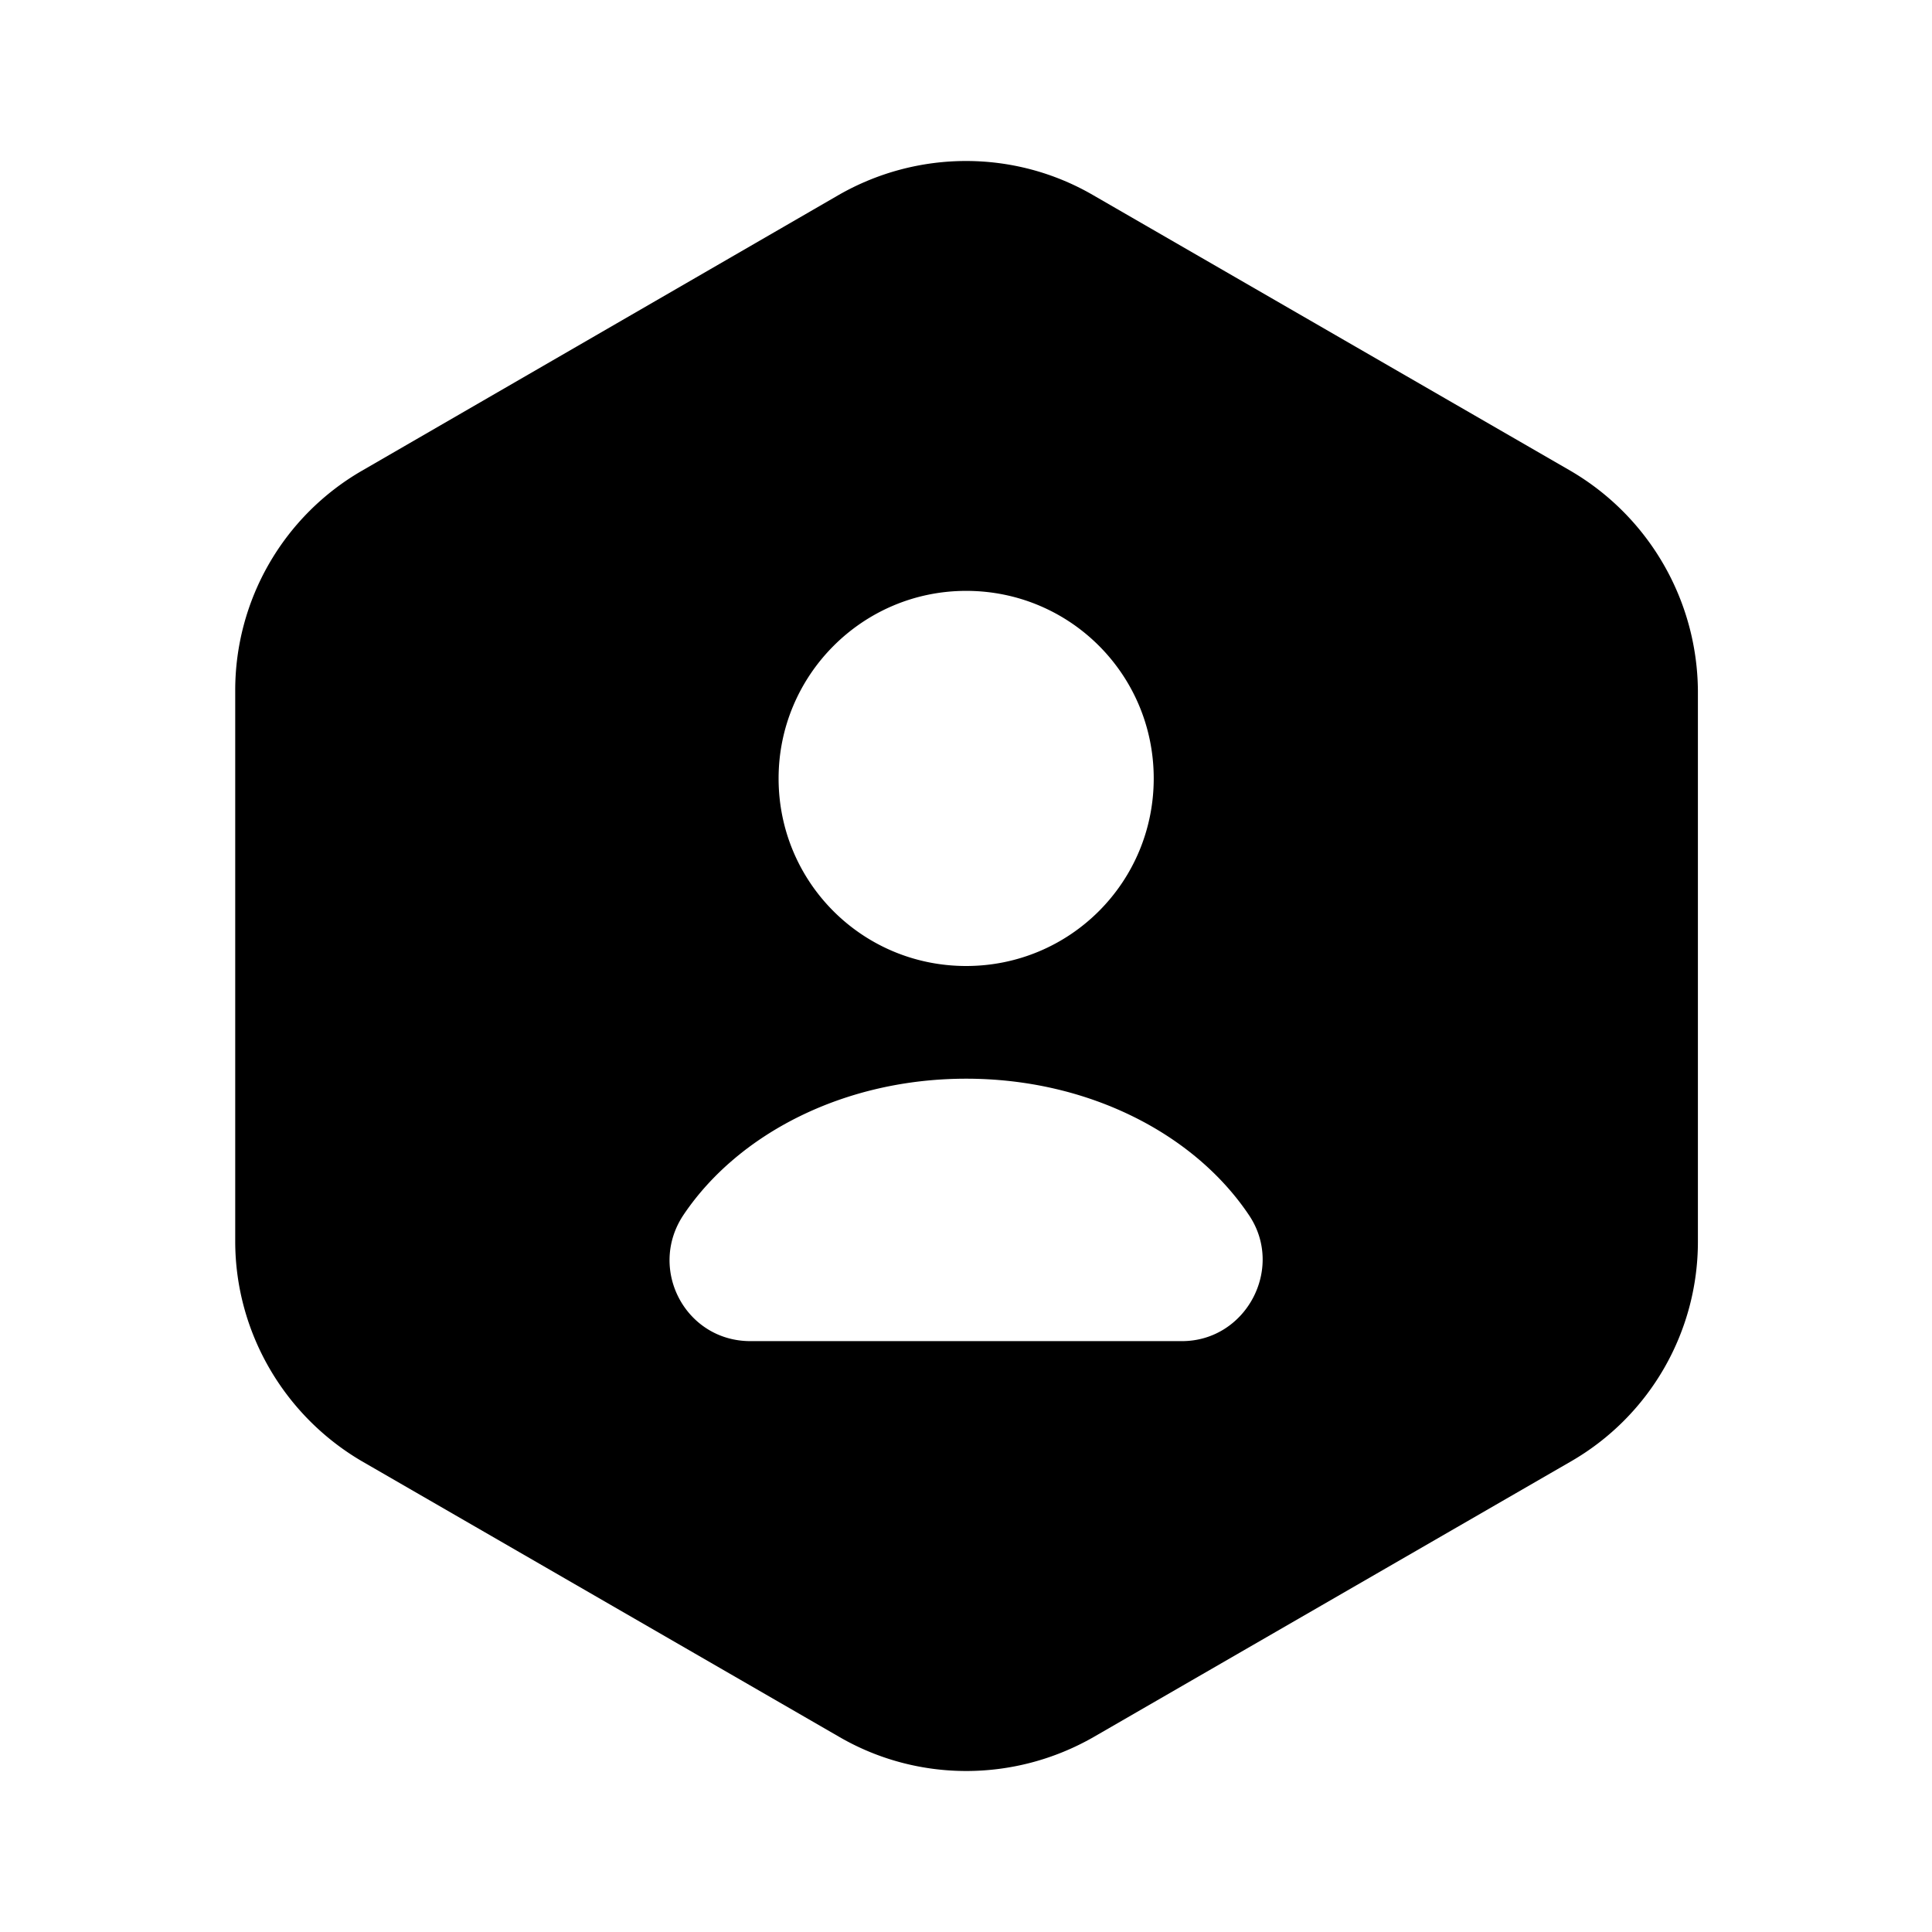 <svg xmlns="http://www.w3.org/2000/svg" viewBox="0 0 24 24" fill="currentColor" aria-hidden="true">
  <path d="M19.512 5.85l-5.94-3.43c-.97-.56-2.17-.56-3.15 0l-5.93 3.43a3.15 3.15 0 00-1.57 2.73v6.84c0 1.12.6 2.16 1.57 2.73l5.94 3.43c.97.56 2.17.56 3.15 0l5.94-3.43a3.15 3.15 0 001.57-2.73V8.58a3.192 3.192 0 00-1.58-2.73zm-7.51 1.49c1.29 0 2.33 1.04 2.33 2.33S13.292 12 12.002 12s-2.33-1.04-2.33-2.33c0-1.28 1.04-2.33 2.33-2.33zm2.68 9.32h-5.36c-.81 0-1.28-.9-.83-1.57.68-1.01 2-1.69 3.51-1.69 1.51 0 2.83.68 3.51 1.69.45.66-.03 1.57-.83 1.57z"/>
</svg>
